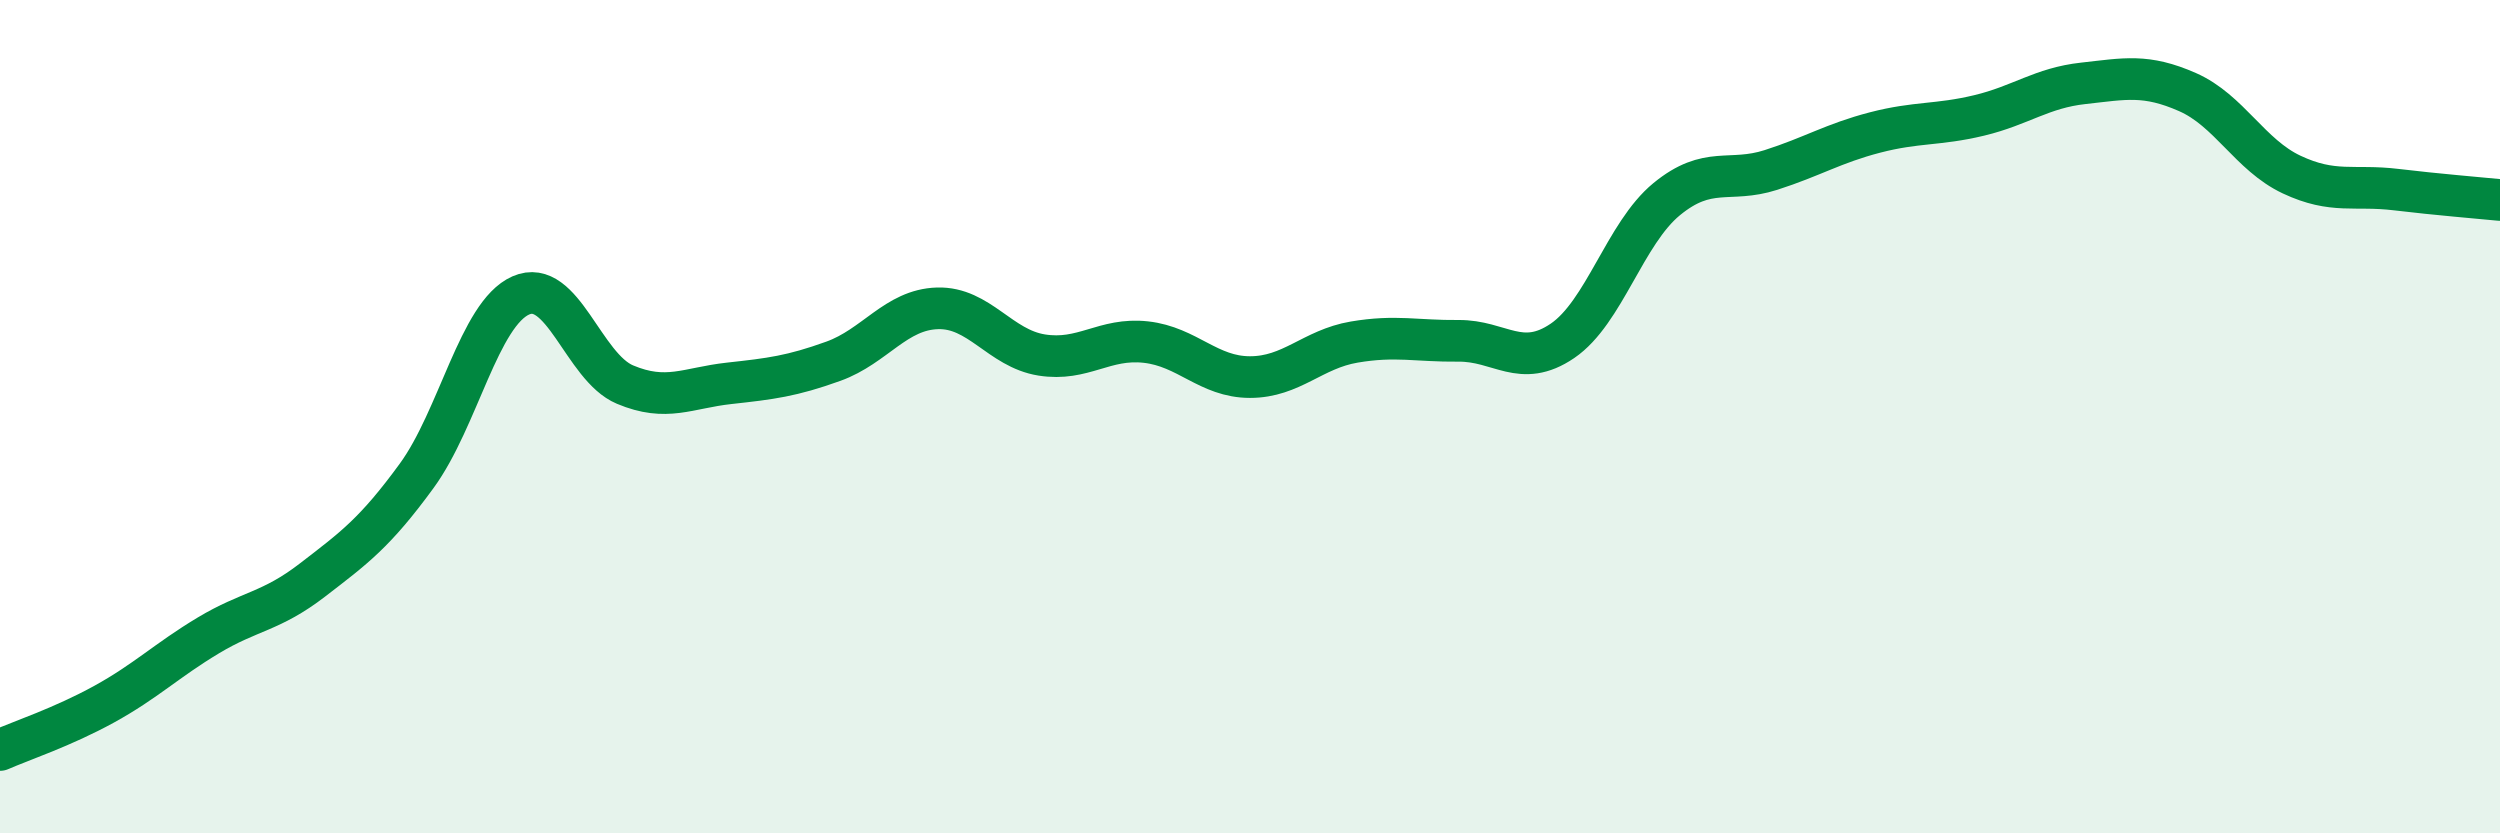
    <svg width="60" height="20" viewBox="0 0 60 20" xmlns="http://www.w3.org/2000/svg">
      <path
        d="M 0,18 C 0.5,17.78 1.5,17.45 2.5,16.9 C 3.5,16.35 4,15.85 5,15.25 C 6,14.65 6.5,14.69 7.5,13.92 C 8.5,13.15 9,12.79 10,11.42 C 11,10.05 11.5,7.53 12.5,7.09 C 13.5,6.65 14,8.81 15,9.23 C 16,9.65 16.5,9.31 17.5,9.2 C 18.5,9.09 19,9.03 20,8.67 C 21,8.31 21.5,7.43 22.5,7.4 C 23.5,7.37 24,8.36 25,8.52 C 26,8.68 26.5,8.1 27.5,8.21 C 28.5,8.32 29,9.05 30,9.05 C 31,9.05 31.5,8.38 32.5,8.21 C 33.5,8.04 34,8.19 35,8.18 C 36,8.17 36.5,8.86 37.5,8.18 C 38.5,7.5 39,5.6 40,4.78 C 41,3.96 41.5,4.4 42.5,4.08 C 43.5,3.76 44,3.44 45,3.18 C 46,2.92 46.5,3.01 47.5,2.77 C 48.5,2.53 49,2.11 50,2 C 51,1.89 51.5,1.77 52.5,2.21 C 53.5,2.65 54,3.72 55,4.19 C 56,4.66 56.5,4.43 57.5,4.55 C 58.5,4.67 59.5,4.75 60,4.8L60 20L0 20Z"
        fill="#008740"
        opacity="0.1"
        stroke-linecap="round"
        stroke-linejoin="round"
      />
      <path
        d="M 0,18 C 0.5,17.78 1.5,17.45 2.5,16.9 C 3.5,16.35 4,15.85 5,15.25 C 6,14.65 6.5,14.69 7.5,13.92 C 8.5,13.15 9,12.79 10,11.42 C 11,10.05 11.5,7.53 12.5,7.09 C 13.5,6.65 14,8.81 15,9.23 C 16,9.65 16.5,9.31 17.5,9.2 C 18.5,9.09 19,9.03 20,8.67 C 21,8.31 21.5,7.43 22.5,7.4 C 23.5,7.37 24,8.36 25,8.52 C 26,8.68 26.5,8.1 27.5,8.21 C 28.5,8.32 29,9.05 30,9.05 C 31,9.05 31.5,8.38 32.5,8.21 C 33.5,8.04 34,8.19 35,8.18 C 36,8.17 36.5,8.86 37.5,8.18 C 38.5,7.5 39,5.6 40,4.78 C 41,3.96 41.5,4.4 42.5,4.08 C 43.5,3.76 44,3.44 45,3.18 C 46,2.92 46.5,3.01 47.5,2.77 C 48.5,2.53 49,2.11 50,2 C 51,1.89 51.5,1.77 52.5,2.21 C 53.5,2.65 54,3.72 55,4.19 C 56,4.66 56.5,4.43 57.5,4.55 C 58.5,4.67 59.5,4.75 60,4.8"
        stroke="#008740"
        stroke-width="1"
        fill="none"
        stroke-linecap="round"
        stroke-linejoin="round"
      />
    </svg>
  